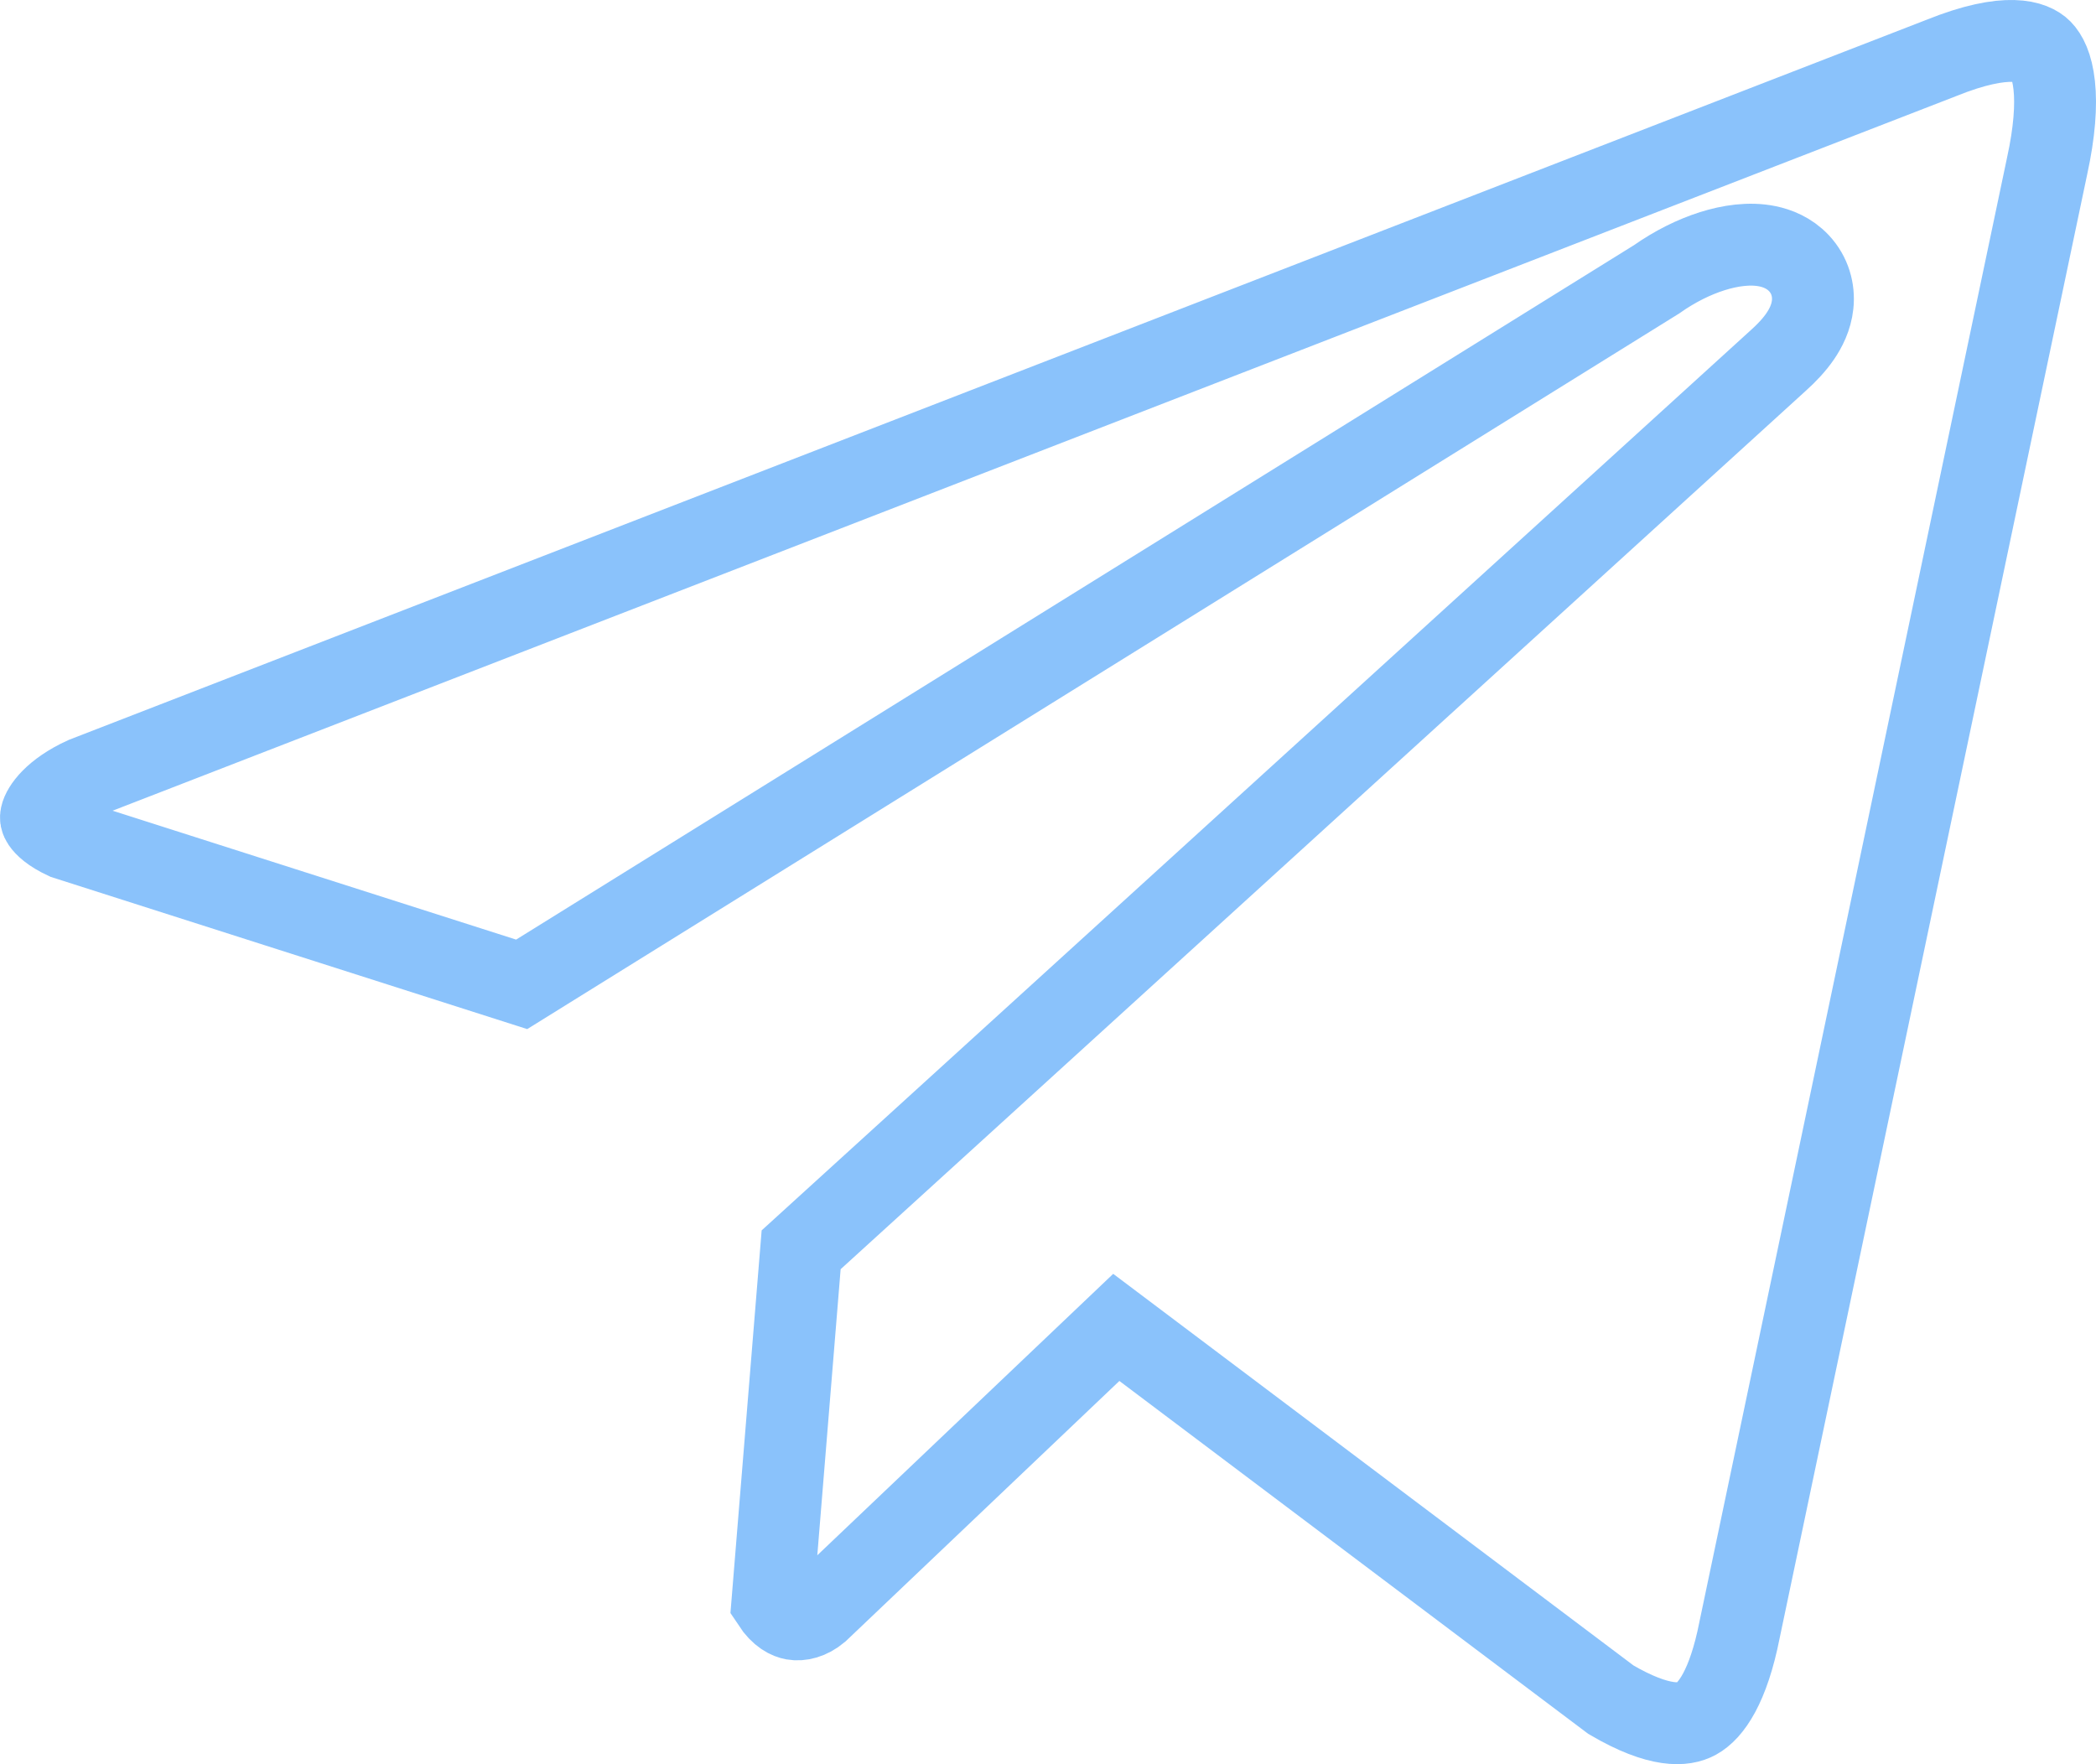 <?xml version="1.0" encoding="UTF-8"?> <svg xmlns="http://www.w3.org/2000/svg" width="512" height="431" viewBox="0 0 512 431" fill="none"> <path d="M474.05 14.222L474.114 14.197L474.178 14.171C490.518 7.577 496.685 10.283 498.648 12.275C499.868 13.514 501.269 15.993 501.794 20.845C502.319 25.7 501.876 32.232 500.065 40.522L500.057 40.561L500.049 40.6L424.943 398.07L424.931 398.13L424.919 398.19C422.18 412.073 417.899 417.922 414.353 419.868C411.469 421.45 405.5 422.223 393.51 415.194L279.451 329.343L272.683 324.249L266.546 330.086L199.874 393.498C197.702 395.325 195.472 395.791 193.845 395.499C192.692 395.292 190.698 394.499 188.676 391.414L195.7 305.292L434.407 88.042C436.474 86.194 438.297 84.248 439.71 82.195C441.078 80.206 442.452 77.553 442.783 74.393C443.151 70.871 442.14 67.185 439.459 64.316C437.05 61.739 434.068 60.644 431.812 60.173C427.381 59.248 422.518 60.017 418.272 61.357C413.874 62.745 409.172 65.046 404.616 68.259L127.43 240.451L16.015 204.861C12.467 203.212 10.967 201.655 10.406 200.815C9.963 200.153 9.948 199.769 10.052 199.276C10.412 197.58 13.041 193.44 20.697 189.95L474.05 14.222Z" stroke="#8AC2FB" stroke-width="20"></path> </svg> 